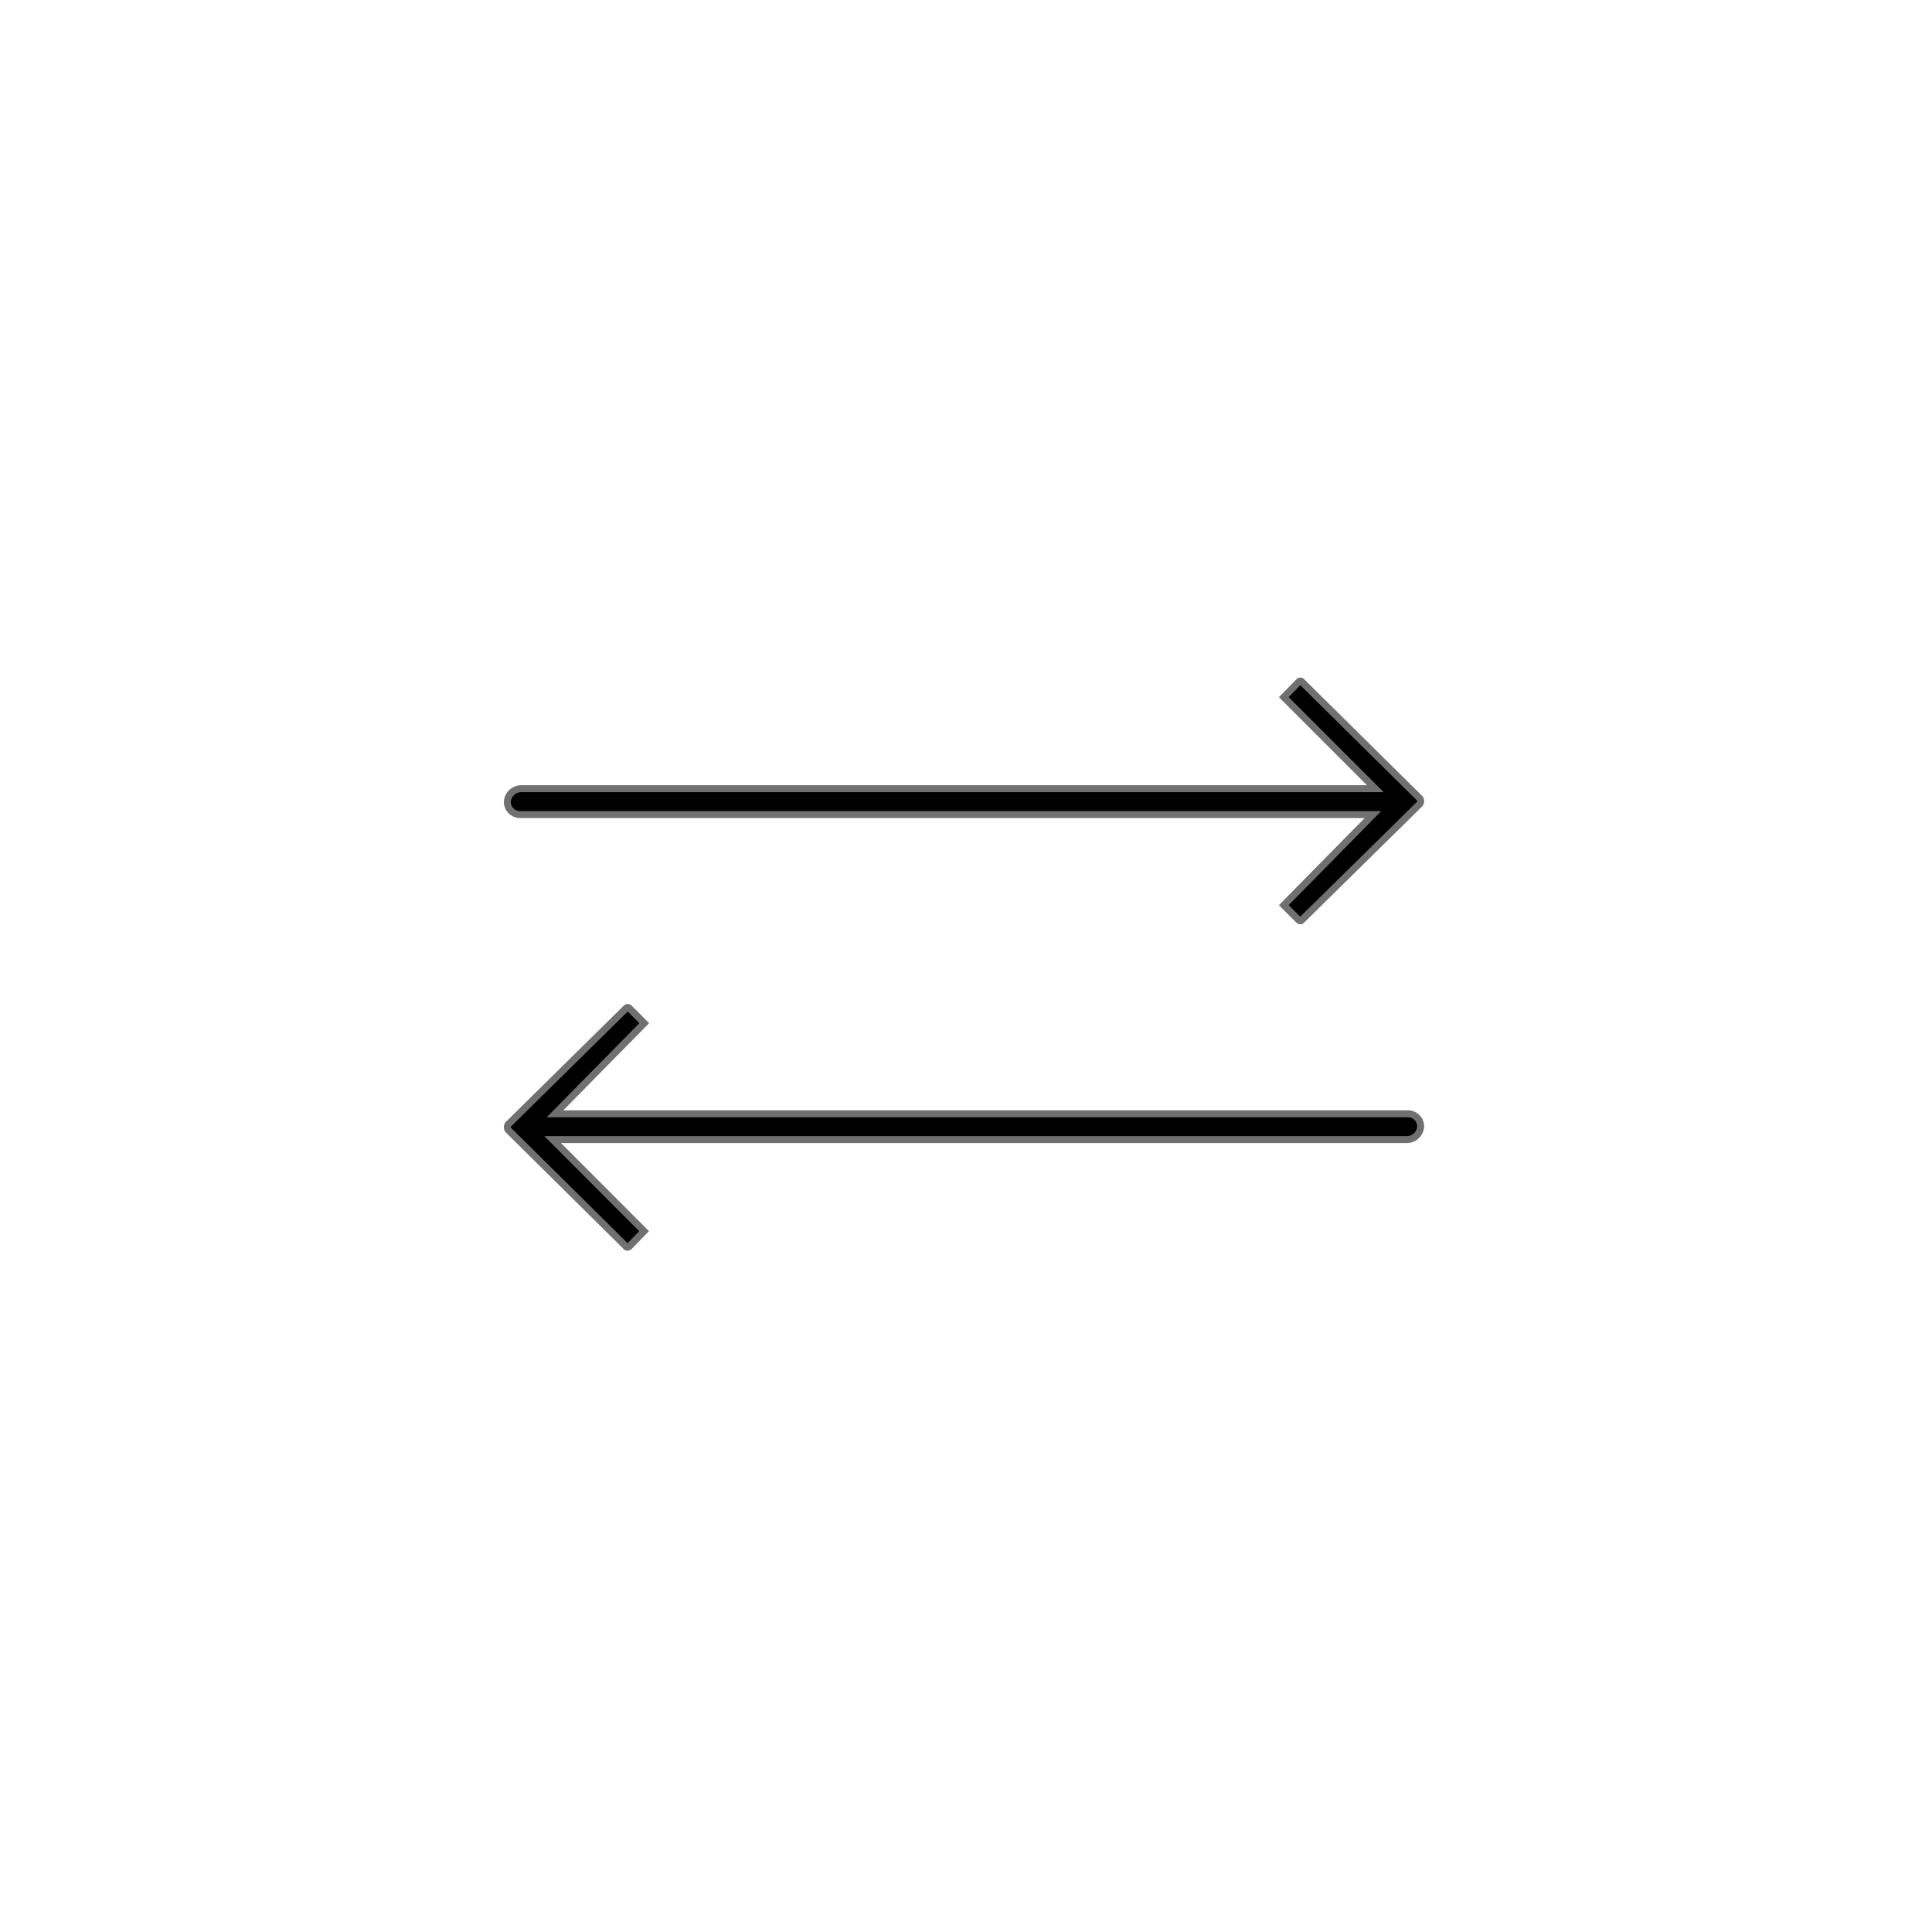 <svg xmlns="http://www.w3.org/2000/svg" width="278" height="278" viewBox="0 0 278 278">
  <g id="グループ_578" data-name="グループ 578" transform="translate(-384 -17257)">
    <g id="矢印相互" transform="translate(457 17355)">
      <path id="パス_175" data-name="パス 175" d="M114.365,34.338,131.32,17.651a.738.738,0,0,0,0-.743L114.365.149c-.134-.2-.341-.2-.516,0l-2.122,2.163L124.9,15.488H1.962A2,2,0,0,0,0,17.444a1.838,1.838,0,0,0,1.962,1.761h122.6L111.727,32.242l2.1,2.1c.2.2.408.2.516,0Z" transform="translate(0.001 0.002)" stroke="#707070" stroke-width="1" fill-rule="evenodd"/>
      <path id="パス_176" data-name="パス 176" d="M17.036,91.139.1,107.83a.712.712,0,0,0,0,.743l16.935,16.754c.134.2.341.2.542,0l2.1-2.163L6.52,109.989H129.46a2.008,2.008,0,0,0,1.962-1.957,1.838,1.838,0,0,0-1.962-1.755H6.855L19.7,93.235l-2.1-2.1c-.2-.2-.408-.2-.542,0Z" transform="translate(0.003 -44.01)" stroke="#707070" stroke-width="1" fill-rule="evenodd"/>
    </g>
    <rect id="長方形_176" data-name="長方形 176" width="278" height="278" transform="translate(384 17257)" fill="none"/>
  </g>
</svg>
